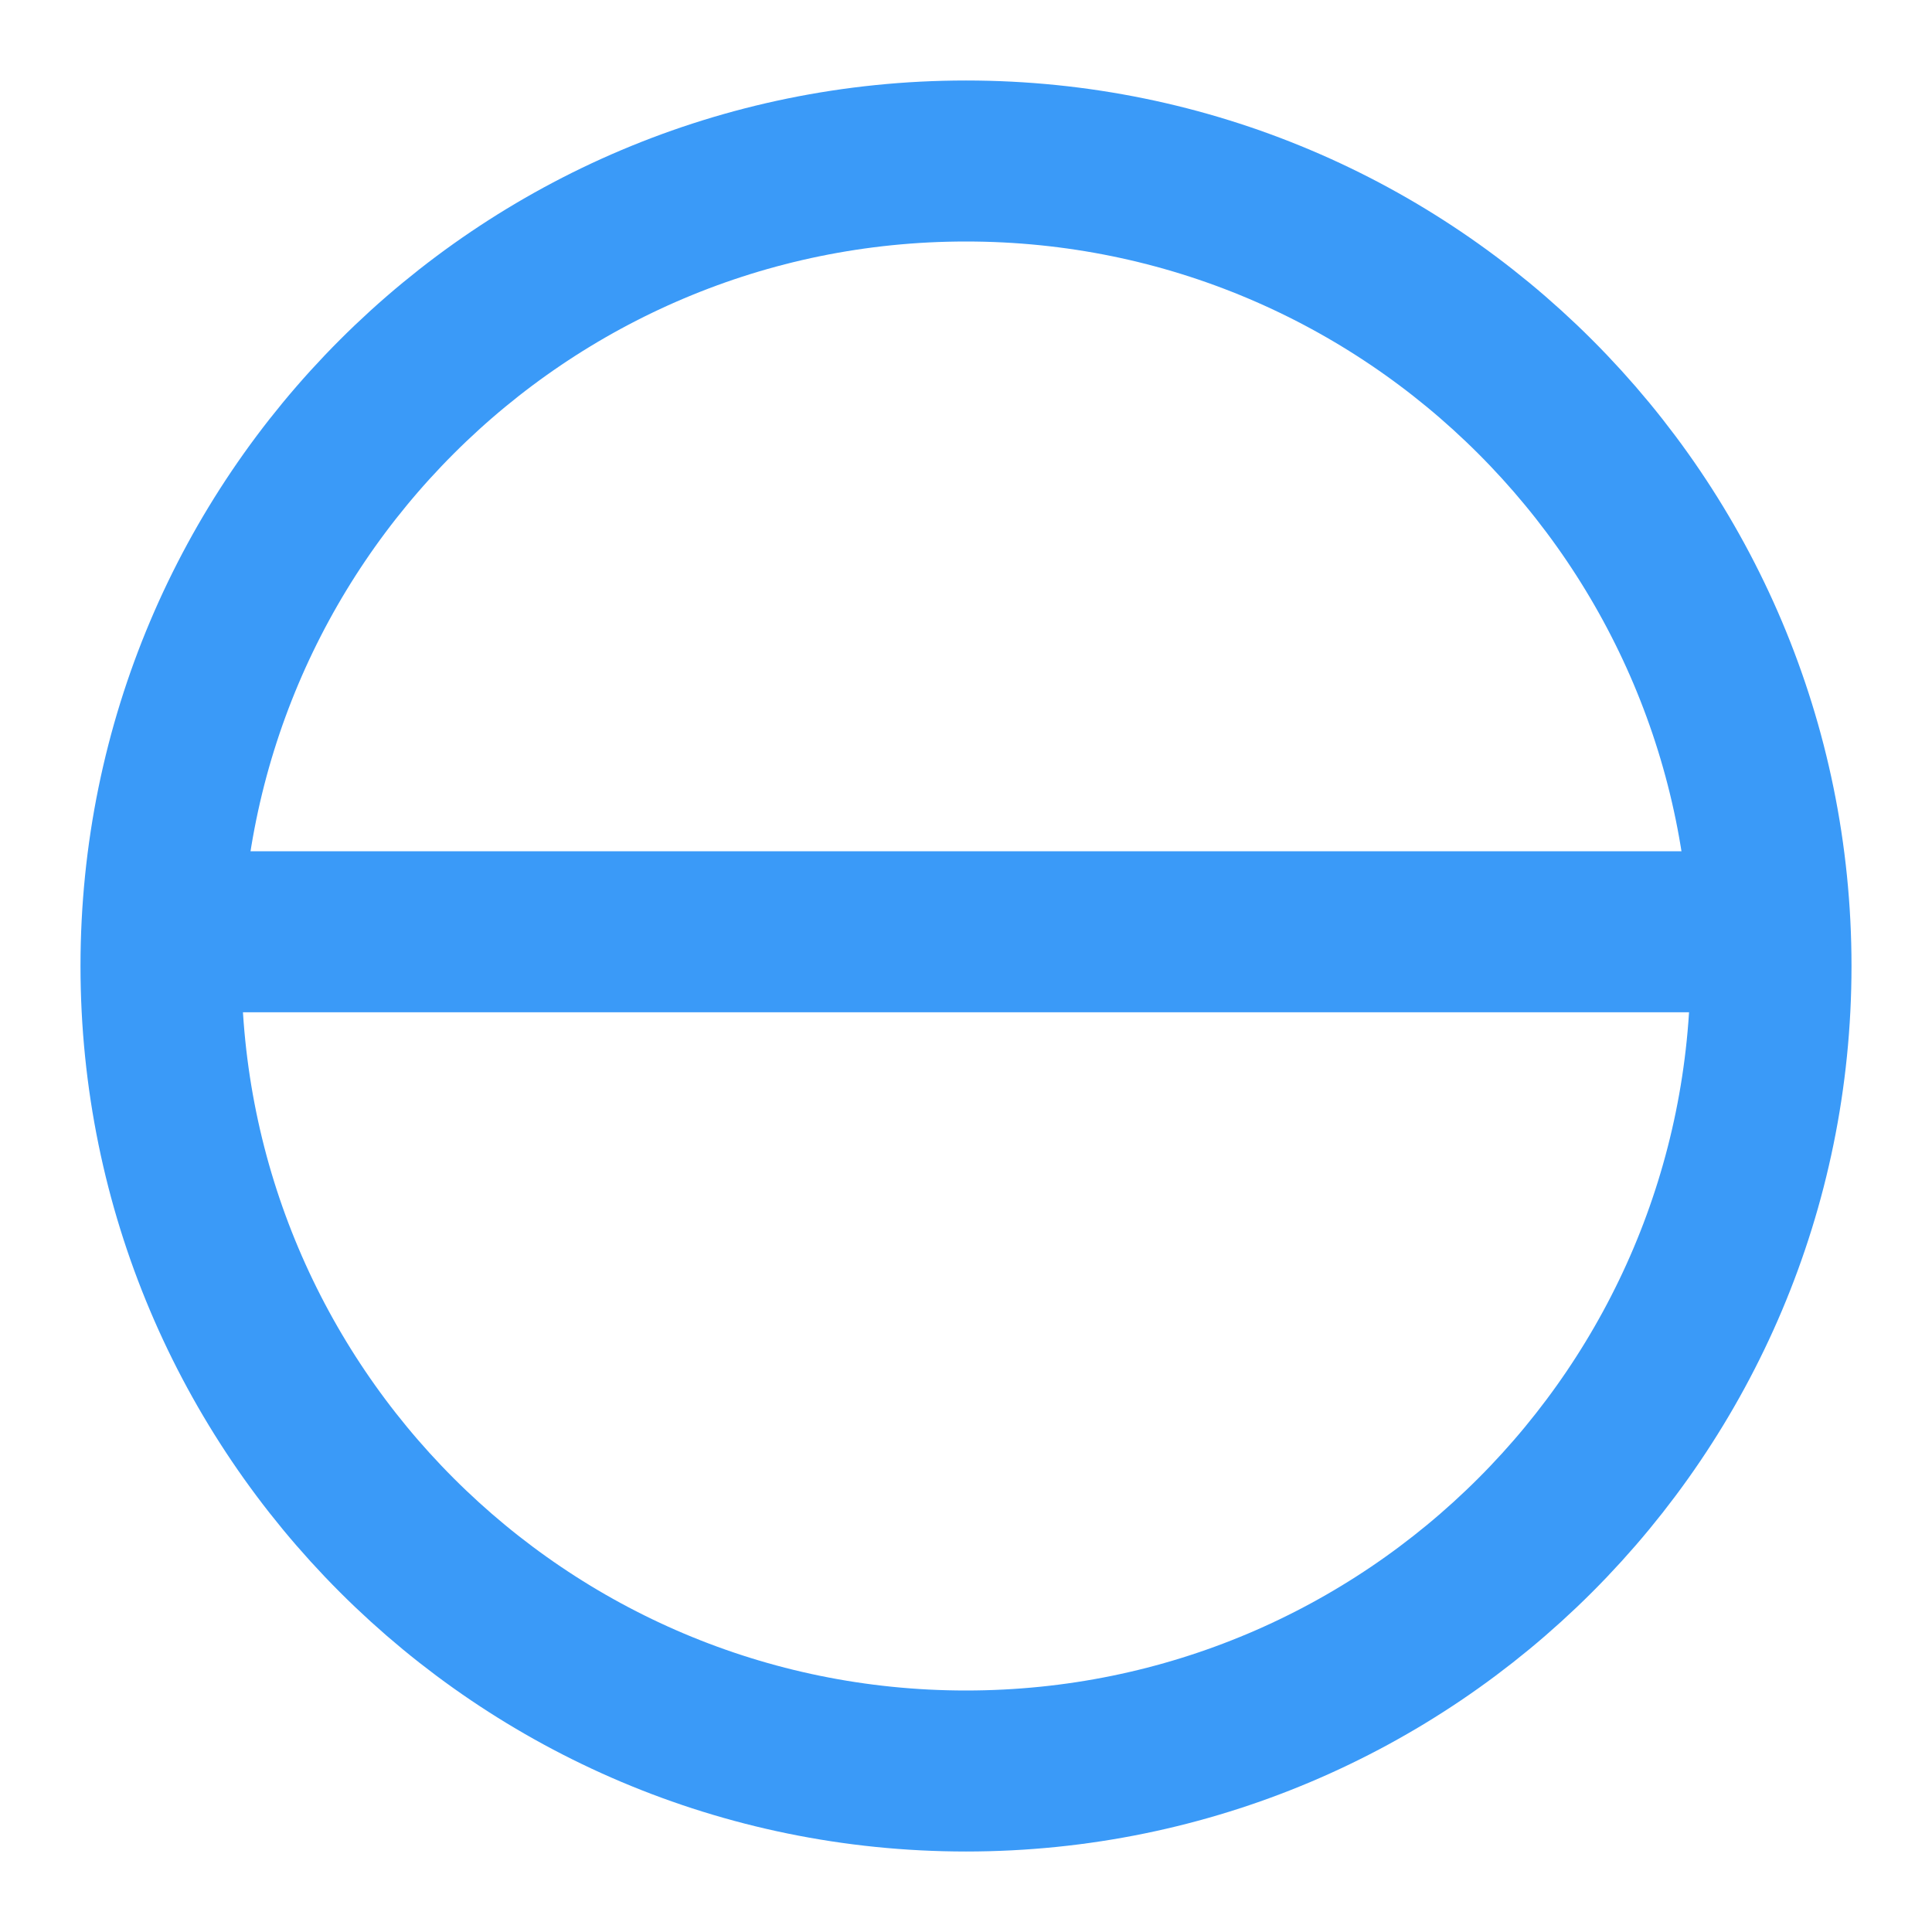 <svg width="24" height="24" viewBox="0 0 24 24" fill="none" xmlns="http://www.w3.org/2000/svg">
<path d="M12 22C17.523 22 22 17.523 22 12C22 6.477 17.523 2 12 2C6.477 2 2 6.477 2 12C2 17.523 6.477 22 12 22Z" stroke="#3A9AF8" stroke-width="2" stroke-linecap="round" stroke-linejoin="round"/>
<path d="M21.712 11.575L2.212 11.575" stroke="#3A9AF8" stroke-width="2" stroke-linecap="round" stroke-linejoin="round"/>
</svg>

